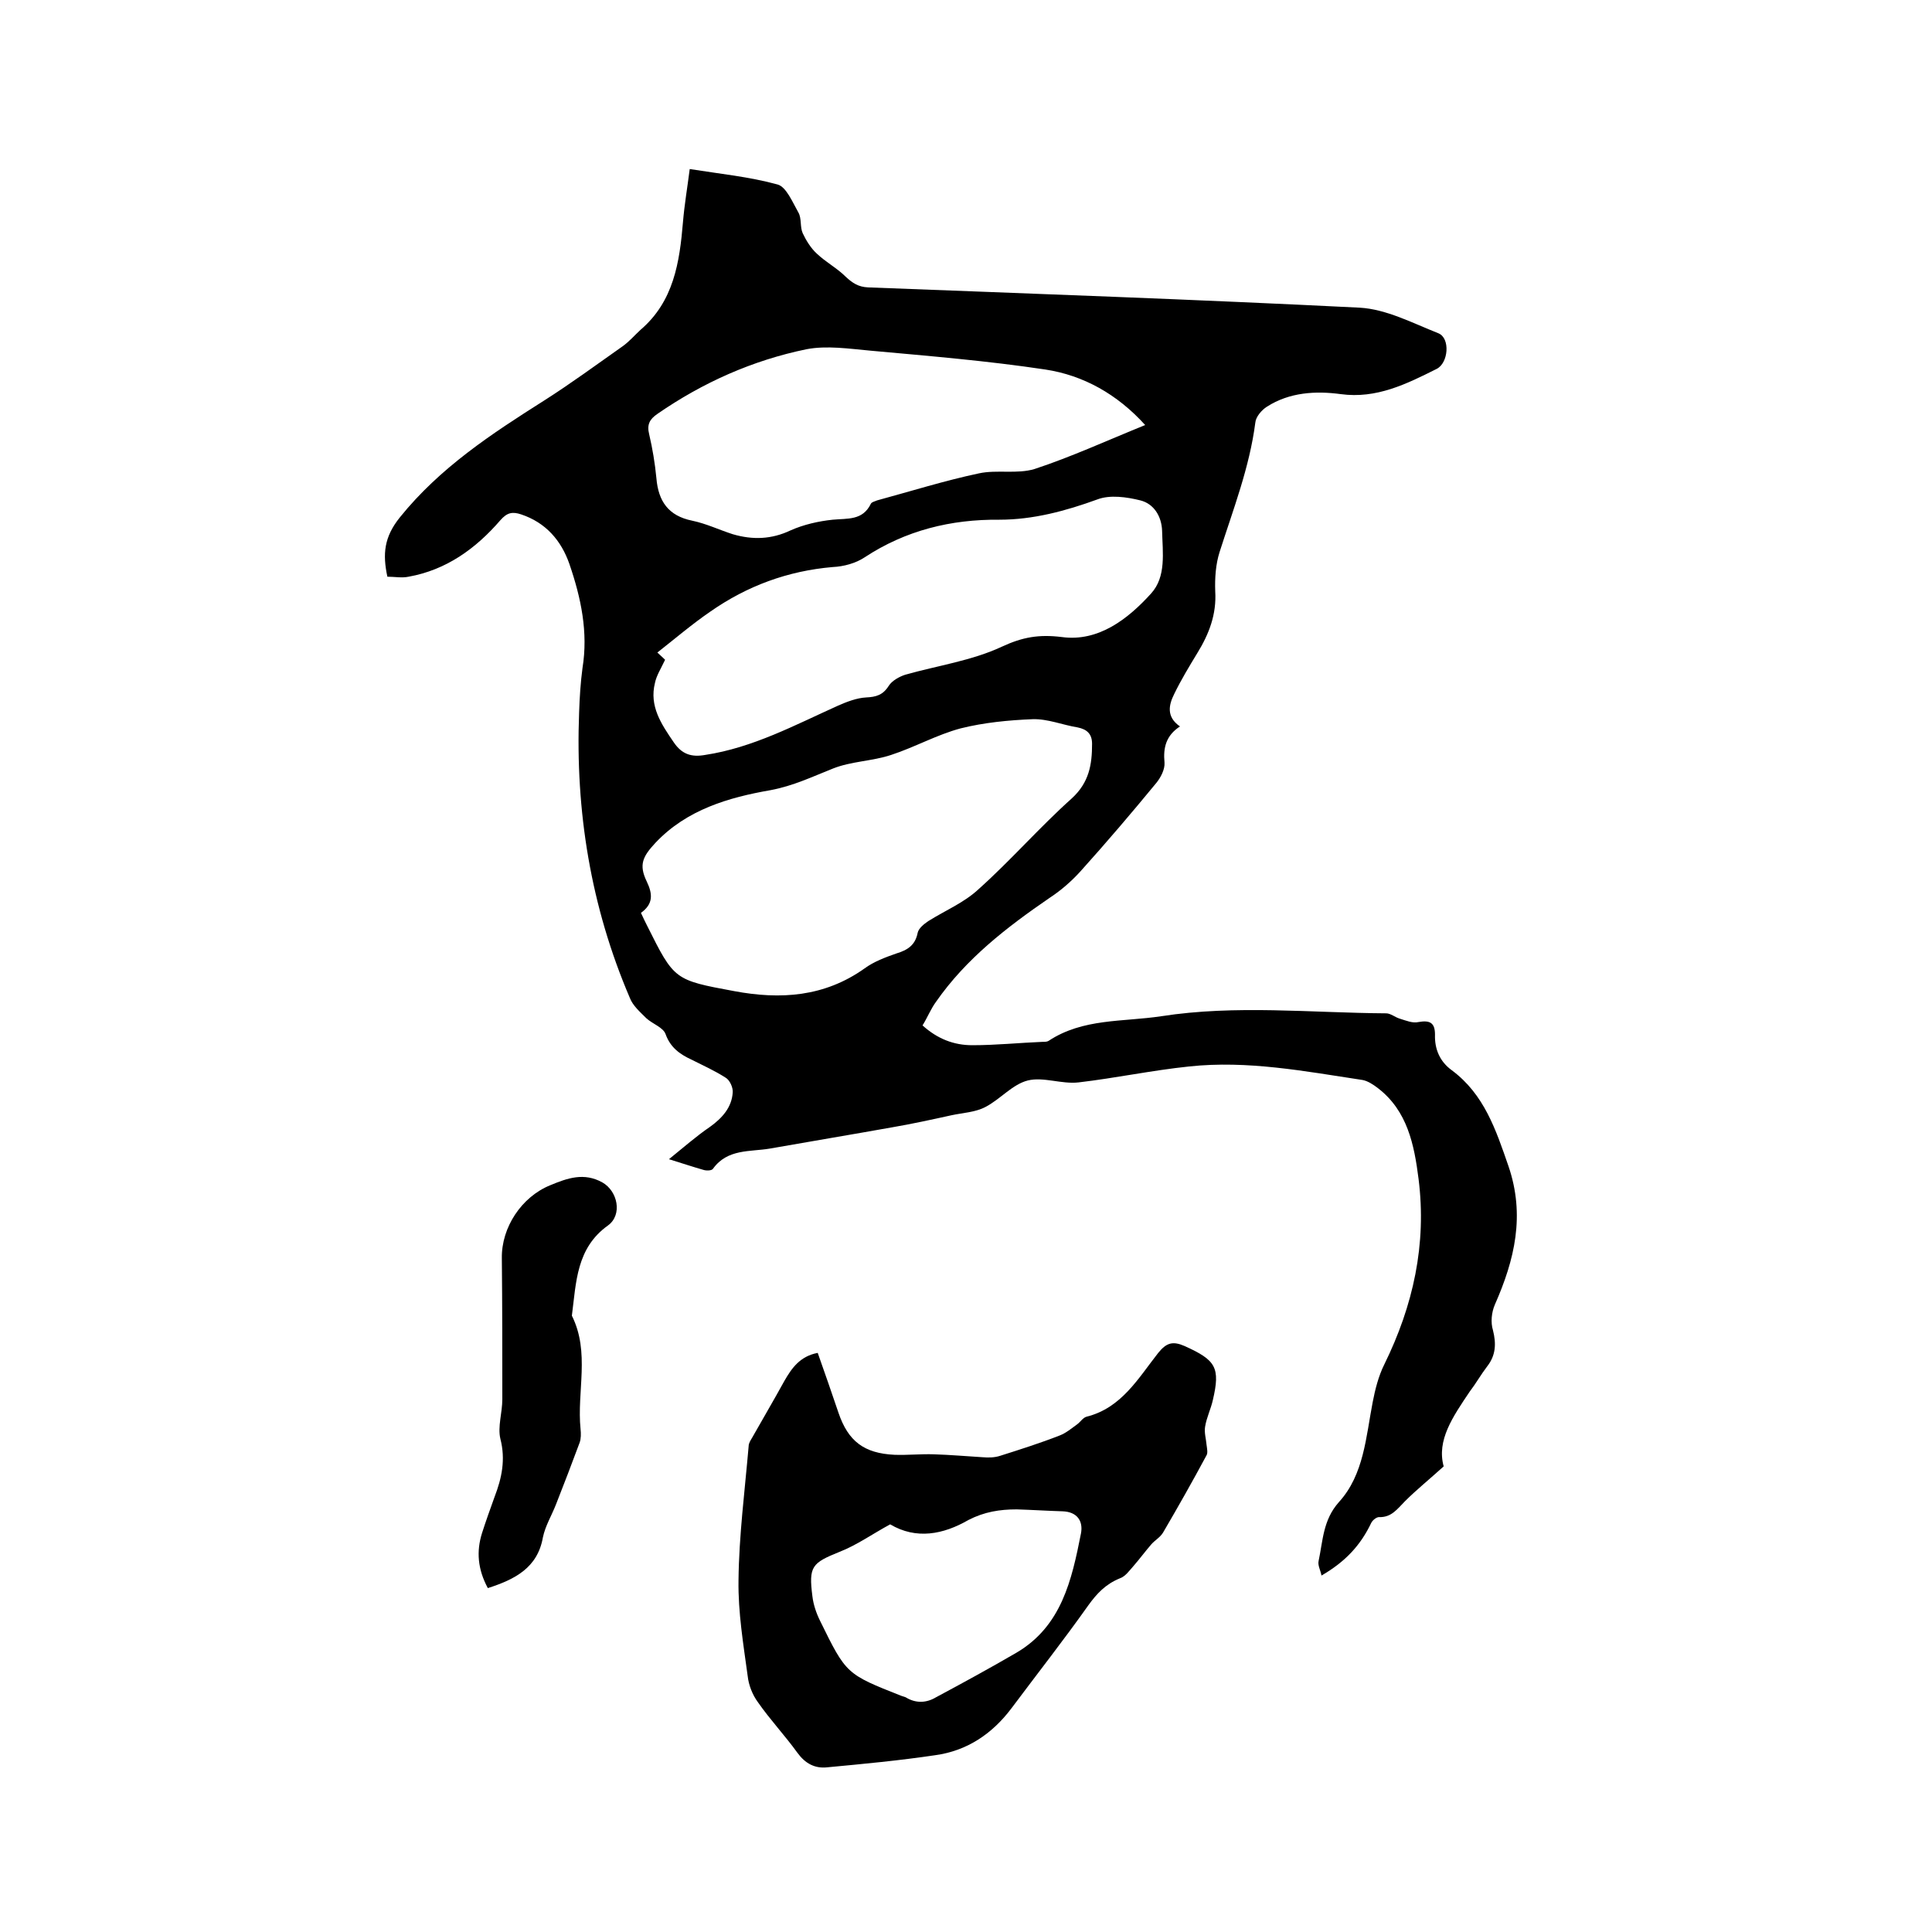 <svg enable-background="new 0 0 400 400" viewBox="0 0 400 400" xmlns="http://www.w3.org/2000/svg"><path d="m298.9 303.6c-3.1 2.8-5.7 4.9-8 7.2-1.6 1.6-2.8 3.4-5.4 3.3-.5 0-1.3.6-1.6 1.2-2.2 4.6-5.3 8-10.3 10.9-.2-1.1-.8-2.1-.6-3 .9-4.2.9-8.5 4.2-12.2 5.2-5.7 5.6-13.5 7-20.7.5-2.6 1.2-5.4 2.4-7.8 6-12.2 8.8-24.9 7.1-38.4-.9-7.1-2.3-14.1-8.4-18.8-.9-.7-2.1-1.5-3.2-1.7-11.9-1.8-23.8-4.1-35.9-2.8-7.7.8-15.2 2.4-22.9 3.3-3.5.4-7.3-1.2-10.5-.4s-5.7 3.9-8.8 5.5c-2.1 1.1-4.7 1.2-7 1.7-4.1.9-8.2 1.8-12.3 2.5-8.4 1.5-16.8 2.9-25.3 4.4-4.1.7-8.8 0-11.8 4.2-.3.4-1.4.4-2 .2-2.1-.6-4.2-1.3-7.1-2.2 3.1-2.5 5.7-4.8 8.5-6.7 2.5-1.8 4.5-4 4.7-7.1.1-1-.6-2.6-1.5-3.1-2.2-1.4-4.6-2.5-7-3.7-2.4-1.1-4.4-2.5-5.4-5.3-.5-1.4-2.7-2.1-4-3.3-1.3-1.3-2.8-2.6-3.4-4.2-8.1-18.9-11.3-38.7-10.5-59.1.1-3.1.3-6.2.7-9.2 1.2-7.4-.3-14.5-2.7-21.5-1.7-4.9-4.9-8.6-10-10.3-1.8-.6-2.9-.4-4.3 1.2-5.1 5.9-11.2 10.3-19 11.7-1.4.3-2.9 0-4.4 0-1-4.7-.7-8.2 2.6-12.3 8.3-10.3 19-17.3 29.9-24.2 5.5-3.5 10.8-7.4 16.2-11.2 1.4-1 2.5-2.3 3.7-3.4 6.9-5.9 8.1-14 8.8-22.3.3-3.6.9-7.1 1.4-11 6.3 1 12.4 1.6 18.2 3.2 1.8.5 3.1 3.7 4.3 5.8.7 1.2.3 3 .9 4.3.7 1.5 1.7 3.1 2.9 4.2 1.9 1.8 4.2 3 6 4.8 1.4 1.3 2.6 2.1 4.6 2.2 33.9 1.3 67.9 2.5 101.8 4.2 5.5.3 11 3.2 16.3 5.3 2.5 1 2.1 6.2-.4 7.4-6.2 3.1-12.4 6.2-19.8 5.2-5.2-.7-10.6-.4-15.3 2.6-1.1.7-2.3 2.1-2.4 3.3-1.2 9.3-4.6 18-7.4 26.8-.8 2.5-1 5.4-.9 8.1.3 4.8-1.3 8.9-3.7 12.8-1.7 2.8-3.4 5.6-4.8 8.5-1.1 2.2-1.7 4.7 1.2 6.7-2.9 1.9-3.5 4.4-3.2 7.5.1 1.4-.8 3.1-1.7 4.2-5.1 6.2-10.3 12.3-15.7 18.3-1.9 2.1-4.1 4-6.4 5.5-8.9 6.1-17.3 12.6-23.5 21.5-1.1 1.5-1.8 3.3-2.8 4.9 3.1 2.8 6.5 4.1 10.3 4.1 4.9 0 9.7-.5 14.6-.7.4 0 .9 0 1.2-.2 7.1-4.7 15.4-3.9 23.3-5.1 15.5-2.4 31-.7 46.6-.6.9 0 1.8.8 2.8 1.1 1.3.4 2.7 1 3.9.7 2.3-.4 3.4.1 3.4 2.6-.1 3 1 5.6 3.5 7.4 6.7 5 9.1 12.3 11.7 19.8 3.5 10.2 1.3 19.4-2.8 28.7-.7 1.6-.9 3.7-.4 5.3.7 2.8.6 5.2-1.2 7.5-1.3 1.7-2.3 3.5-3.6 5.2-3.5 5.2-6.9 10.1-5.4 15.5zm-166.2-114.6c.5 1.1.9 1.9 1.3 2.7 5.6 11.2 5.6 11.2 18 13.5 9.6 1.8 18.7 1.2 27-4.7 1.9-1.4 4.3-2.3 6.6-3.1 2.3-.7 3.9-1.7 4.4-4.3.2-.9 1.3-1.8 2.2-2.4 3.5-2.2 7.4-3.8 10.4-6.6 6.7-6 12.6-12.8 19.3-18.8 3.6-3.3 4.2-7 4.2-11.3 0-2-1-3-3-3.4-3.1-.5-6.2-1.8-9.3-1.7-5 .2-10.1.7-14.9 1.9-4.9 1.3-9.5 3.9-14.4 5.5-3.9 1.3-8.2 1.3-12 2.8-4.3 1.7-8.2 3.6-13 4.5-8.6 1.5-17.3 4-23.8 10.9-2.6 2.8-3.5 4.5-1.8 8 1.3 2.7 1.3 4.7-1.2 6.5zm5-52.4c-.9 1.9-1.8 3.3-2.1 4.8-1.2 4.8 1.3 8.5 3.9 12.3 1.7 2.5 3.7 3.1 6.5 2.6 9.9-1.5 18.6-6.2 27.5-10.2 1.8-.8 3.9-1.6 5.8-1.7 2.1-.1 3.5-.5 4.7-2.4.7-1.1 2.2-1.9 3.4-2.3 6.7-1.9 13.8-2.9 20-5.8 4.3-2 7.7-2.6 12.5-2 7.5 1 13.6-3.7 18.4-9 3.2-3.5 2.4-8.5 2.3-13-.1-3-1.7-5.6-4.5-6.3s-6.3-1.2-8.9-.2c-6.6 2.4-13.3 4.2-20.3 4.2-10-.1-19.4 2.2-27.9 7.8-1.8 1.2-4.3 1.9-6.6 2-9.3.8-17.7 3.9-25.3 9.2-3.8 2.6-7.3 5.6-11 8.5 1.1 1 1.5 1.4 1.6 1.5zm99.4-48.6c-5.8-6.4-12.8-10.3-20.7-11.5-12-1.8-24.1-2.8-36.2-3.9-4.4-.4-9-1.1-13.2-.3-11.2 2.3-21.5 6.9-30.9 13.4-1.6 1.1-2.2 2.2-1.7 4.2.7 3 1.2 6 1.5 9.1.4 4.8 2.5 7.8 7.4 8.8 2.9.6 5.6 1.9 8.4 2.8 4.1 1.2 8 1.1 12-.8 2.7-1.2 5.8-1.9 8.7-2.2 3.1-.3 6.2.2 7.9-3.3.2-.4.9-.5 1.3-.7 7-1.9 14-4.1 21.1-5.6 3.7-.8 7.9.2 11.5-.9 7.6-2.5 15-5.9 22.9-9.1z"/><path d="m169.3 280.1c1.5 4.2 2.9 8.3 4.3 12.4 2 5.9 5.3 8.4 11.6 8.7 2.7.1 5.5-.2 8.2-.1 3.3.1 6.7.4 10 .6 1.2.1 2.5.1 3.7-.3 4.1-1.3 8.2-2.6 12.3-4.2 1.3-.5 2.5-1.5 3.6-2.3.7-.5 1.2-1.4 2-1.6 7.2-1.8 10.7-8 14.8-13.2 1.7-2.1 3-2.5 5.5-1.4 6.4 2.9 7.4 4.4 5.8 11.2-.4 1.8-1.3 3.6-1.6 5.5-.2 1.2.2 2.5.3 3.7.1.8.3 1.7 0 2.2-2.9 5.4-5.9 10.7-9 16-.6 1-1.7 1.6-2.4 2.4-1.3 1.5-2.4 3-3.7 4.5-.9 1-1.7 2.2-2.9 2.6-2.9 1.2-4.7 3.1-6.5 5.6-5.1 7.2-10.6 14.2-15.9 21.3-4 5.3-9.2 8.8-15.8 9.7-7.4 1.1-14.8 1.8-22.3 2.5-2.6.3-4.6-.8-6.2-3-2.6-3.6-5.7-6.9-8.2-10.5-1.1-1.5-1.9-3.5-2.1-5.4-.9-6.6-2-13.2-1.9-19.8.1-9.3 1.3-18.5 2.1-27.8 0-.6.4-1.2.7-1.7 2.2-3.9 4.5-7.8 6.7-11.8 1.5-2.6 3.2-5.1 6.9-5.8zm15 35.5c-3.7 2-6.9 4.3-10.5 5.7-5.7 2.3-6.4 3-5.6 9.2.2 1.7.8 3.5 1.6 5.1 5.4 11 5.4 11 16.8 15.5l.9.3c2.1 1.3 4.3 1.2 6.3 0 5.6-3 11.1-6 16.6-9.2 9.4-5.5 11.5-15.1 13.4-24.7.5-2.6-.8-4.5-3.8-4.6-3.2-.1-6.3-.3-9.5-.4-3.5 0-6.7.5-10 2.2-5.2 3-10.8 4.1-16.2.9z"/><path d="m101 328.8c-2.1-3.9-2.4-7.6-1.2-11.4.8-2.5 1.7-5 2.6-7.5 1.5-3.9 2.3-7.7 1.2-12-.6-2.5.4-5.4.4-8.2 0-9.7 0-19.5-.1-29.2-.1-6.4 4.1-12.7 10-15.1 3.6-1.5 7-2.7 10.8-.6 3.2 1.8 4.2 6.7 1.2 8.9-6.6 4.7-6.6 11.8-7.5 18.7 3.8 7.6 1 15.7 1.8 23.5.1.9.1 2-.2 2.8-1.6 4.3-3.2 8.5-4.9 12.8-.9 2.3-2.2 4.4-2.7 6.8-1.1 6.3-5.8 8.7-11.4 10.5z"/></svg>